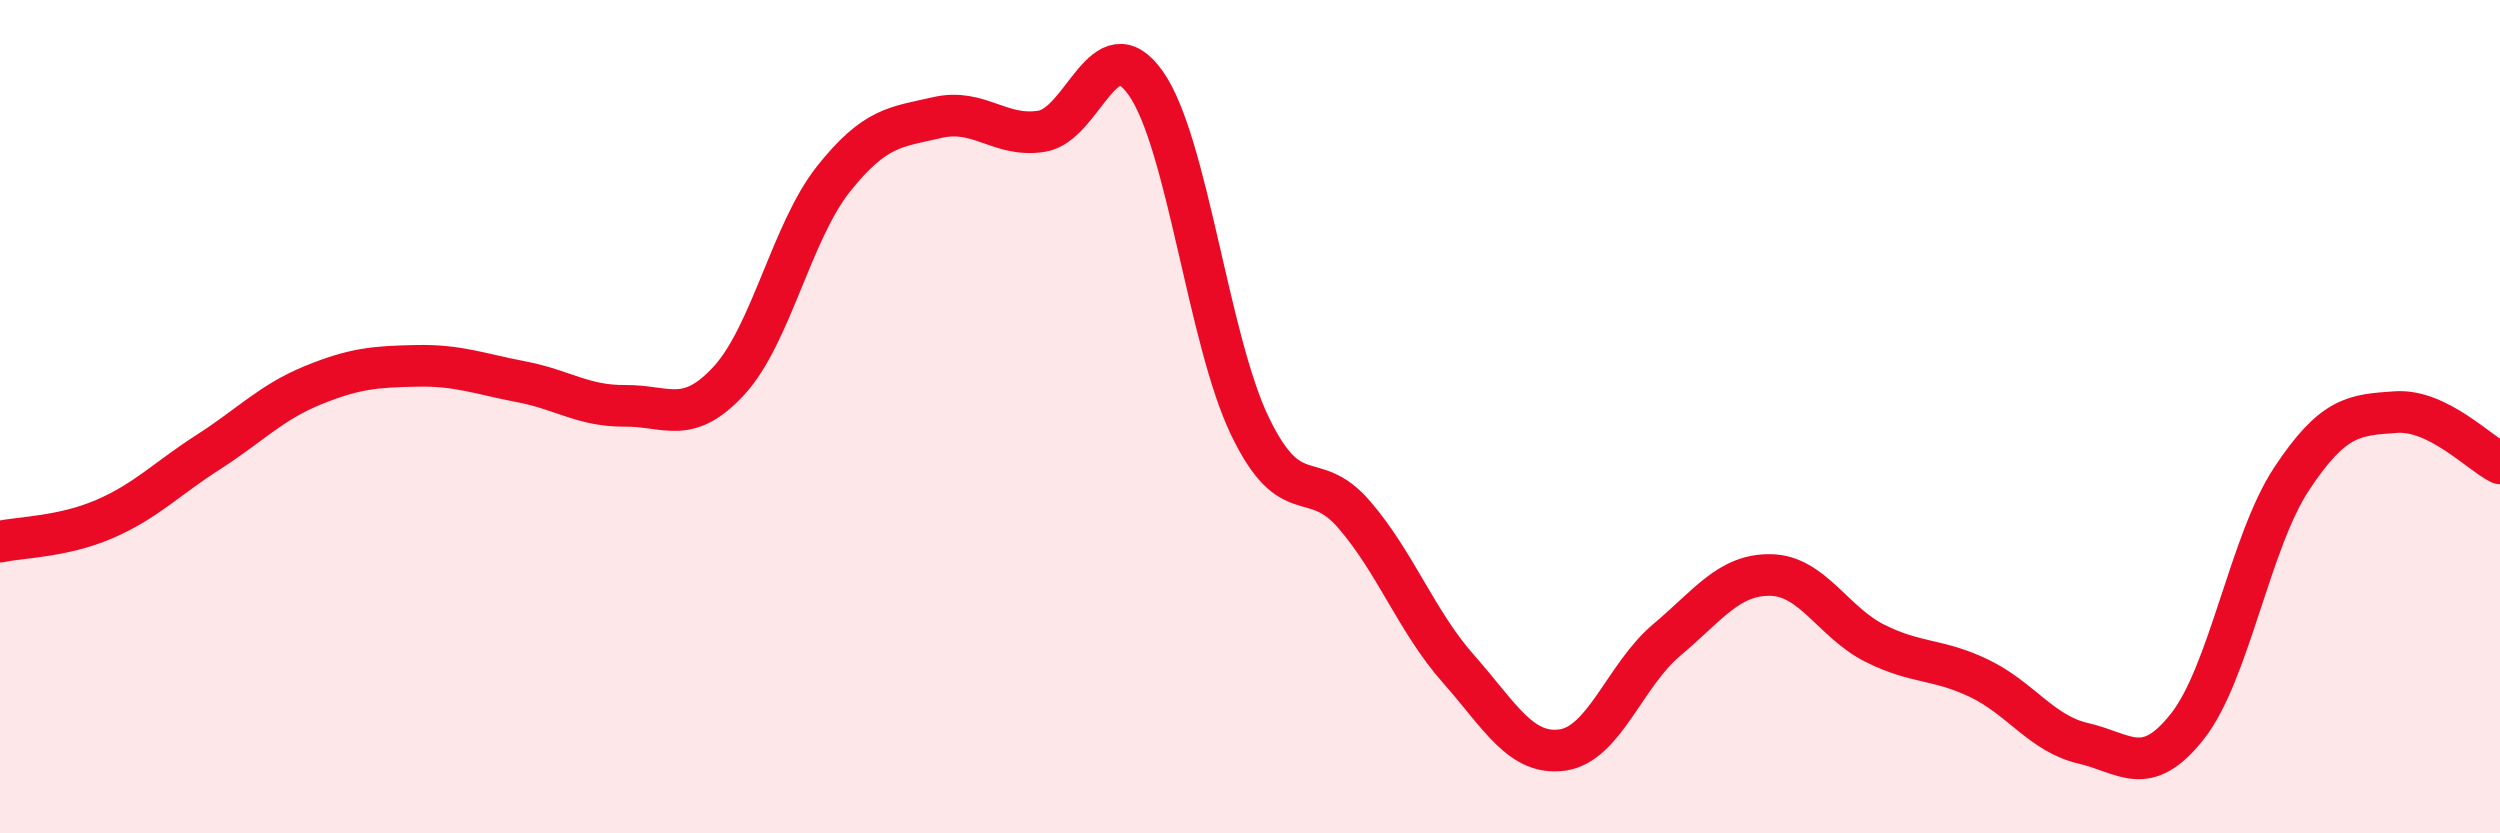 
    <svg width="60" height="20" viewBox="0 0 60 20" xmlns="http://www.w3.org/2000/svg">
      <path
        d="M 0,13 C 0.5,12.89 1.5,12.89 2.5,12.46 C 3.5,12.03 4,11.49 5,10.85 C 6,10.21 6.5,9.66 7.5,9.25 C 8.5,8.84 9,8.8 10,8.78 C 11,8.76 11.5,8.97 12.5,9.16 C 13.5,9.35 14,9.75 15,9.74 C 16,9.73 16.5,10.22 17.5,9.13 C 18.5,8.04 19,5.56 20,4.3 C 21,3.04 21.5,3.05 22.5,2.82 C 23.5,2.59 24,3.31 25,3.15 C 26,2.99 26.5,0.58 27.5,2 C 28.5,3.42 29,8.16 30,10.23 C 31,12.3 31.5,11.19 32.5,12.35 C 33.5,13.51 34,14.92 35,16.05 C 36,17.18 36.5,18.14 37.5,18 C 38.5,17.86 39,16.2 40,15.36 C 41,14.52 41.5,13.78 42.5,13.8 C 43.5,13.82 44,14.94 45,15.44 C 46,15.94 46.5,15.8 47.5,16.28 C 48.5,16.76 49,17.61 50,17.84 C 51,18.07 51.5,18.7 52.5,17.43 C 53.5,16.16 54,13 55,11.49 C 56,9.98 56.5,9.96 57.5,9.89 C 58.5,9.82 59.5,10.87 60,11.12L60 20L0 20Z"
        fill="#EB0A25"
        opacity="0.1"
        stroke-linecap="round"
        stroke-linejoin="round"
      />
      <path
        d="M 0,13 C 0.5,12.89 1.5,12.89 2.5,12.46 C 3.5,12.03 4,11.49 5,10.85 C 6,10.21 6.5,9.66 7.5,9.25 C 8.5,8.84 9,8.8 10,8.78 C 11,8.76 11.5,8.97 12.5,9.16 C 13.5,9.35 14,9.75 15,9.74 C 16,9.73 16.5,10.22 17.5,9.13 C 18.5,8.04 19,5.56 20,4.3 C 21,3.04 21.5,3.05 22.5,2.82 C 23.5,2.59 24,3.31 25,3.15 C 26,2.99 26.5,0.58 27.5,2 C 28.5,3.42 29,8.16 30,10.23 C 31,12.3 31.5,11.19 32.5,12.35 C 33.5,13.51 34,14.92 35,16.05 C 36,17.18 36.5,18.14 37.5,18 C 38.5,17.86 39,16.2 40,15.36 C 41,14.52 41.5,13.78 42.5,13.8 C 43.5,13.82 44,14.94 45,15.44 C 46,15.94 46.5,15.8 47.5,16.28 C 48.5,16.76 49,17.61 50,17.84 C 51,18.07 51.5,18.7 52.5,17.43 C 53.5,16.16 54,13 55,11.49 C 56,9.98 56.5,9.96 57.5,9.89 C 58.5,9.82 59.5,10.87 60,11.12"
        stroke="#EB0A25"
        stroke-width="1"
        fill="none"
        stroke-linecap="round"
        stroke-linejoin="round"
      />
    </svg>
  